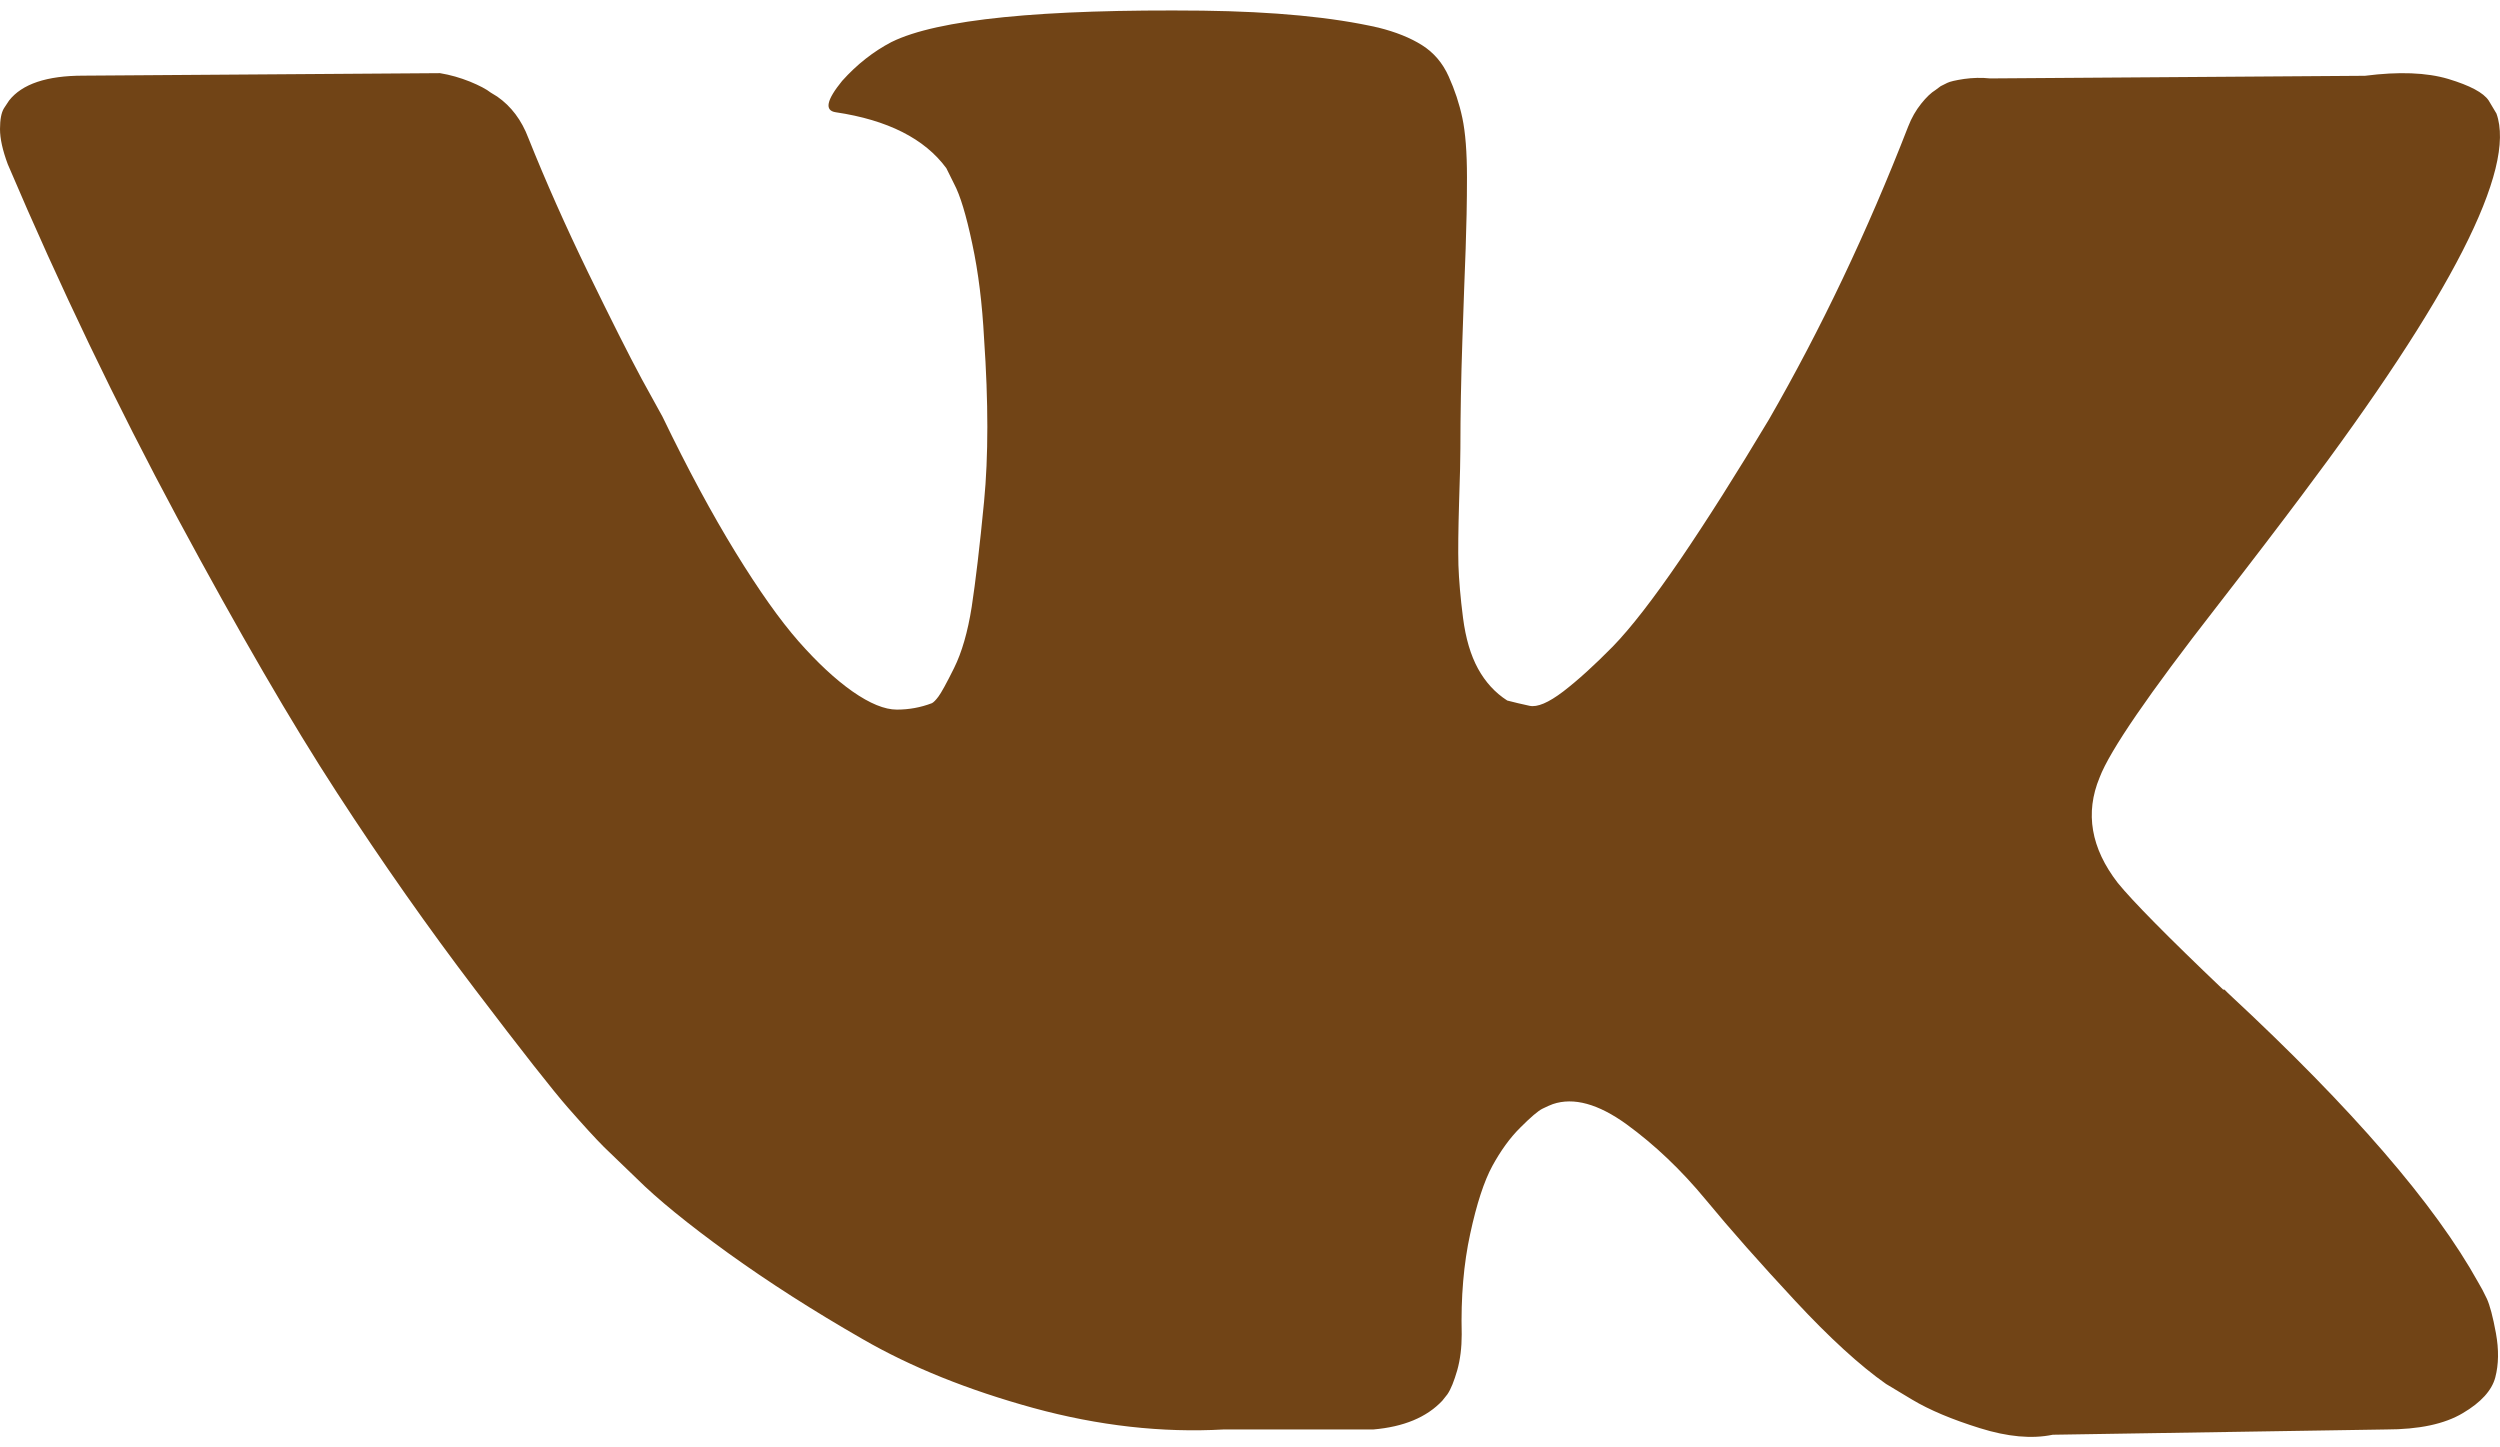 <svg width="19" height="11" viewBox="0 0 19 11" fill="none" xmlns="http://www.w3.org/2000/svg">
<path d="M16.846 4.612C17.117 4.263 17.331 3.982 17.489 3.771C18.63 2.254 19.125 1.285 18.973 0.863L18.914 0.764C18.874 0.704 18.772 0.65 18.607 0.6C18.442 0.551 18.231 0.543 17.974 0.576L15.125 0.596C15.059 0.589 14.993 0.591 14.927 0.6C14.861 0.61 14.819 0.62 14.799 0.63C14.779 0.64 14.762 0.648 14.749 0.655L14.71 0.684C14.677 0.704 14.64 0.739 14.601 0.788C14.561 0.838 14.528 0.895 14.502 0.962C14.192 1.76 13.839 2.502 13.444 3.188C13.2 3.596 12.975 3.951 12.771 4.251C12.566 4.551 12.395 4.772 12.257 4.914C12.118 5.055 11.993 5.169 11.881 5.255C11.768 5.341 11.683 5.377 11.624 5.364C11.564 5.351 11.508 5.338 11.455 5.324C11.363 5.265 11.289 5.184 11.233 5.082C11.177 4.98 11.139 4.851 11.119 4.696C11.099 4.541 11.088 4.407 11.084 4.295C11.081 4.183 11.083 4.025 11.089 3.82C11.096 3.616 11.099 3.478 11.099 3.405C11.099 3.155 11.104 2.882 11.114 2.589C11.124 2.295 11.132 2.063 11.139 1.891C11.145 1.72 11.149 1.539 11.149 1.347C11.149 1.156 11.137 1.006 11.114 0.897C11.091 0.788 11.056 0.683 11.01 0.581C10.964 0.478 10.896 0.399 10.807 0.343C10.718 0.287 10.608 0.243 10.476 0.21C10.126 0.13 9.681 0.088 9.14 0.081C7.914 0.068 7.126 0.147 6.776 0.319C6.638 0.391 6.512 0.49 6.4 0.615C6.281 0.761 6.265 0.84 6.351 0.853C6.747 0.912 7.027 1.054 7.192 1.278L7.251 1.397C7.297 1.483 7.343 1.634 7.389 1.852C7.436 2.07 7.465 2.31 7.479 2.574C7.512 3.056 7.512 3.468 7.479 3.811C7.446 4.154 7.414 4.421 7.385 4.612C7.355 4.803 7.31 4.958 7.251 5.077C7.192 5.196 7.152 5.268 7.132 5.294C7.112 5.321 7.096 5.337 7.083 5.344C6.997 5.377 6.908 5.393 6.816 5.393C6.723 5.393 6.611 5.347 6.479 5.255C6.348 5.163 6.211 5.035 6.069 4.874C5.927 4.712 5.767 4.486 5.589 4.196C5.411 3.906 5.226 3.563 5.035 3.167L4.877 2.88C4.778 2.696 4.643 2.427 4.471 2.074C4.3 1.722 4.148 1.38 4.016 1.05C3.964 0.912 3.884 0.807 3.779 0.734L3.73 0.704C3.697 0.678 3.644 0.65 3.571 0.62C3.498 0.591 3.423 0.569 3.344 0.556L0.633 0.575C0.356 0.575 0.168 0.638 0.069 0.764L0.03 0.823C0.01 0.856 0 0.909 0 0.981C0 1.054 0.02 1.143 0.059 1.248C0.455 2.178 0.886 3.075 1.35 3.939C1.815 4.803 2.219 5.499 2.562 6.026C2.905 6.554 3.255 7.052 3.611 7.52C3.967 7.989 4.203 8.289 4.318 8.42C4.434 8.552 4.524 8.651 4.59 8.717L4.837 8.955C4.996 9.113 5.228 9.302 5.535 9.524C5.842 9.745 6.181 9.962 6.554 10.176C6.926 10.391 7.36 10.565 7.855 10.701C8.349 10.836 8.831 10.89 9.299 10.864H10.437C10.668 10.844 10.842 10.772 10.961 10.646L11 10.597C11.027 10.558 11.051 10.496 11.075 10.414C11.098 10.332 11.109 10.241 11.109 10.142C11.102 9.859 11.124 9.603 11.174 9.375C11.223 9.148 11.279 8.977 11.342 8.861C11.405 8.746 11.475 8.648 11.555 8.569C11.634 8.49 11.69 8.442 11.723 8.426C11.756 8.41 11.782 8.398 11.802 8.391C11.96 8.338 12.146 8.389 12.361 8.544C12.575 8.7 12.776 8.89 12.964 9.118C13.152 9.346 13.378 9.601 13.642 9.885C13.905 10.168 14.136 10.379 14.334 10.518L14.532 10.637C14.664 10.716 14.835 10.788 15.047 10.854C15.258 10.92 15.442 10.937 15.601 10.904L18.133 10.864C18.384 10.864 18.578 10.823 18.717 10.74C18.855 10.659 18.938 10.567 18.964 10.469C18.99 10.37 18.992 10.258 18.969 10.132C18.946 10.007 18.923 9.92 18.9 9.87C18.877 9.821 18.855 9.78 18.835 9.747C18.506 9.153 17.876 8.424 16.946 7.56L16.926 7.541L16.916 7.531L16.906 7.521H16.896C16.474 7.119 16.207 6.848 16.095 6.71C15.891 6.446 15.845 6.179 15.957 5.909C16.035 5.704 16.332 5.272 16.846 4.612Z" fill="#714416"/>
</svg>
